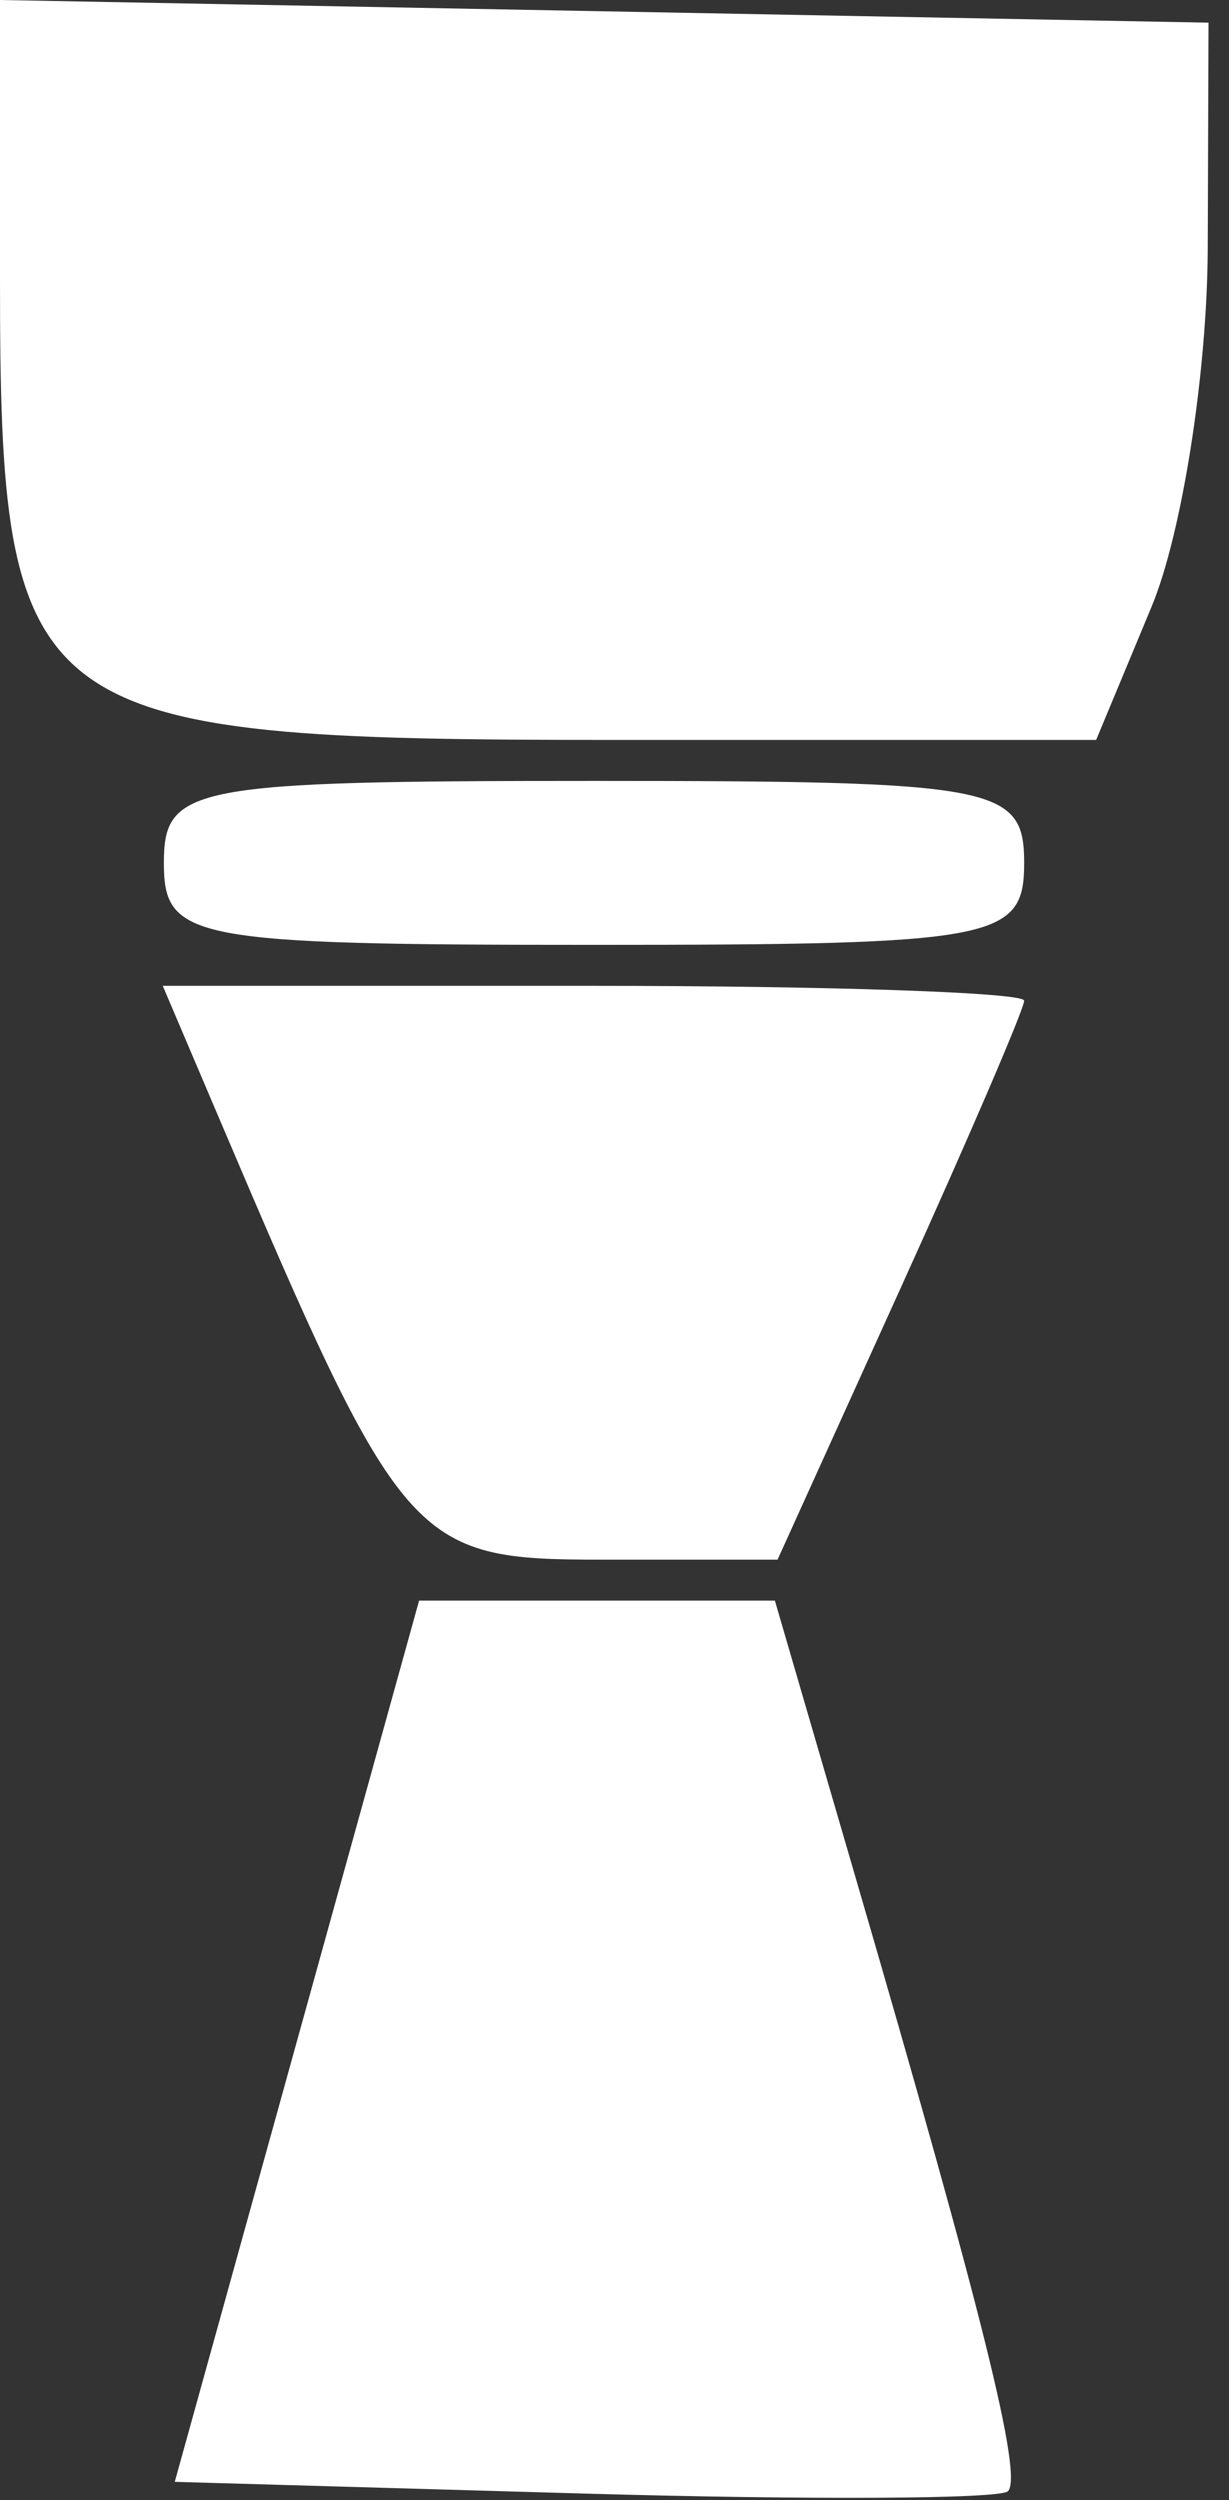 <?xml version="1.0" encoding="UTF-8"?> <svg xmlns="http://www.w3.org/2000/svg" width="30" height="61" viewBox="0 0 30 61" fill="none"><rect x="0" y="0" width="30" height="61" fill="#333333" stroke="none"/><path fill-rule="evenodd" clip-rule="evenodd" d="M0 6.804C0 17.593 0.611 18.053 14.935 18.053H26.757L28.11 14.803C28.854 13.015 29.471 9.078 29.481 6.053L29.5 0.553L14.75 0.276L0 0V6.804ZM4 21.053C4 22.926 4.667 23.053 14.5 23.053C24.333 23.053 25 22.926 25 21.053C25 19.18 24.333 19.053 14.5 19.053C4.667 19.053 4 19.18 4 21.053ZM5.357 27.303C9.808 37.759 10.063 38.053 14.675 38.053H18.98L21.99 31.415C23.646 27.764 25 24.614 25 24.415C25 24.216 20.269 24.053 14.487 24.053H3.973L5.357 27.303ZM7.248 49.803L4.266 60.553L14.263 60.839C19.762 60.997 24.415 60.972 24.603 60.783C24.972 60.414 23.989 56.456 20.883 45.803L18.915 39.053H14.572H10.23L7.248 49.803Z" fill="white"></path></svg> 
